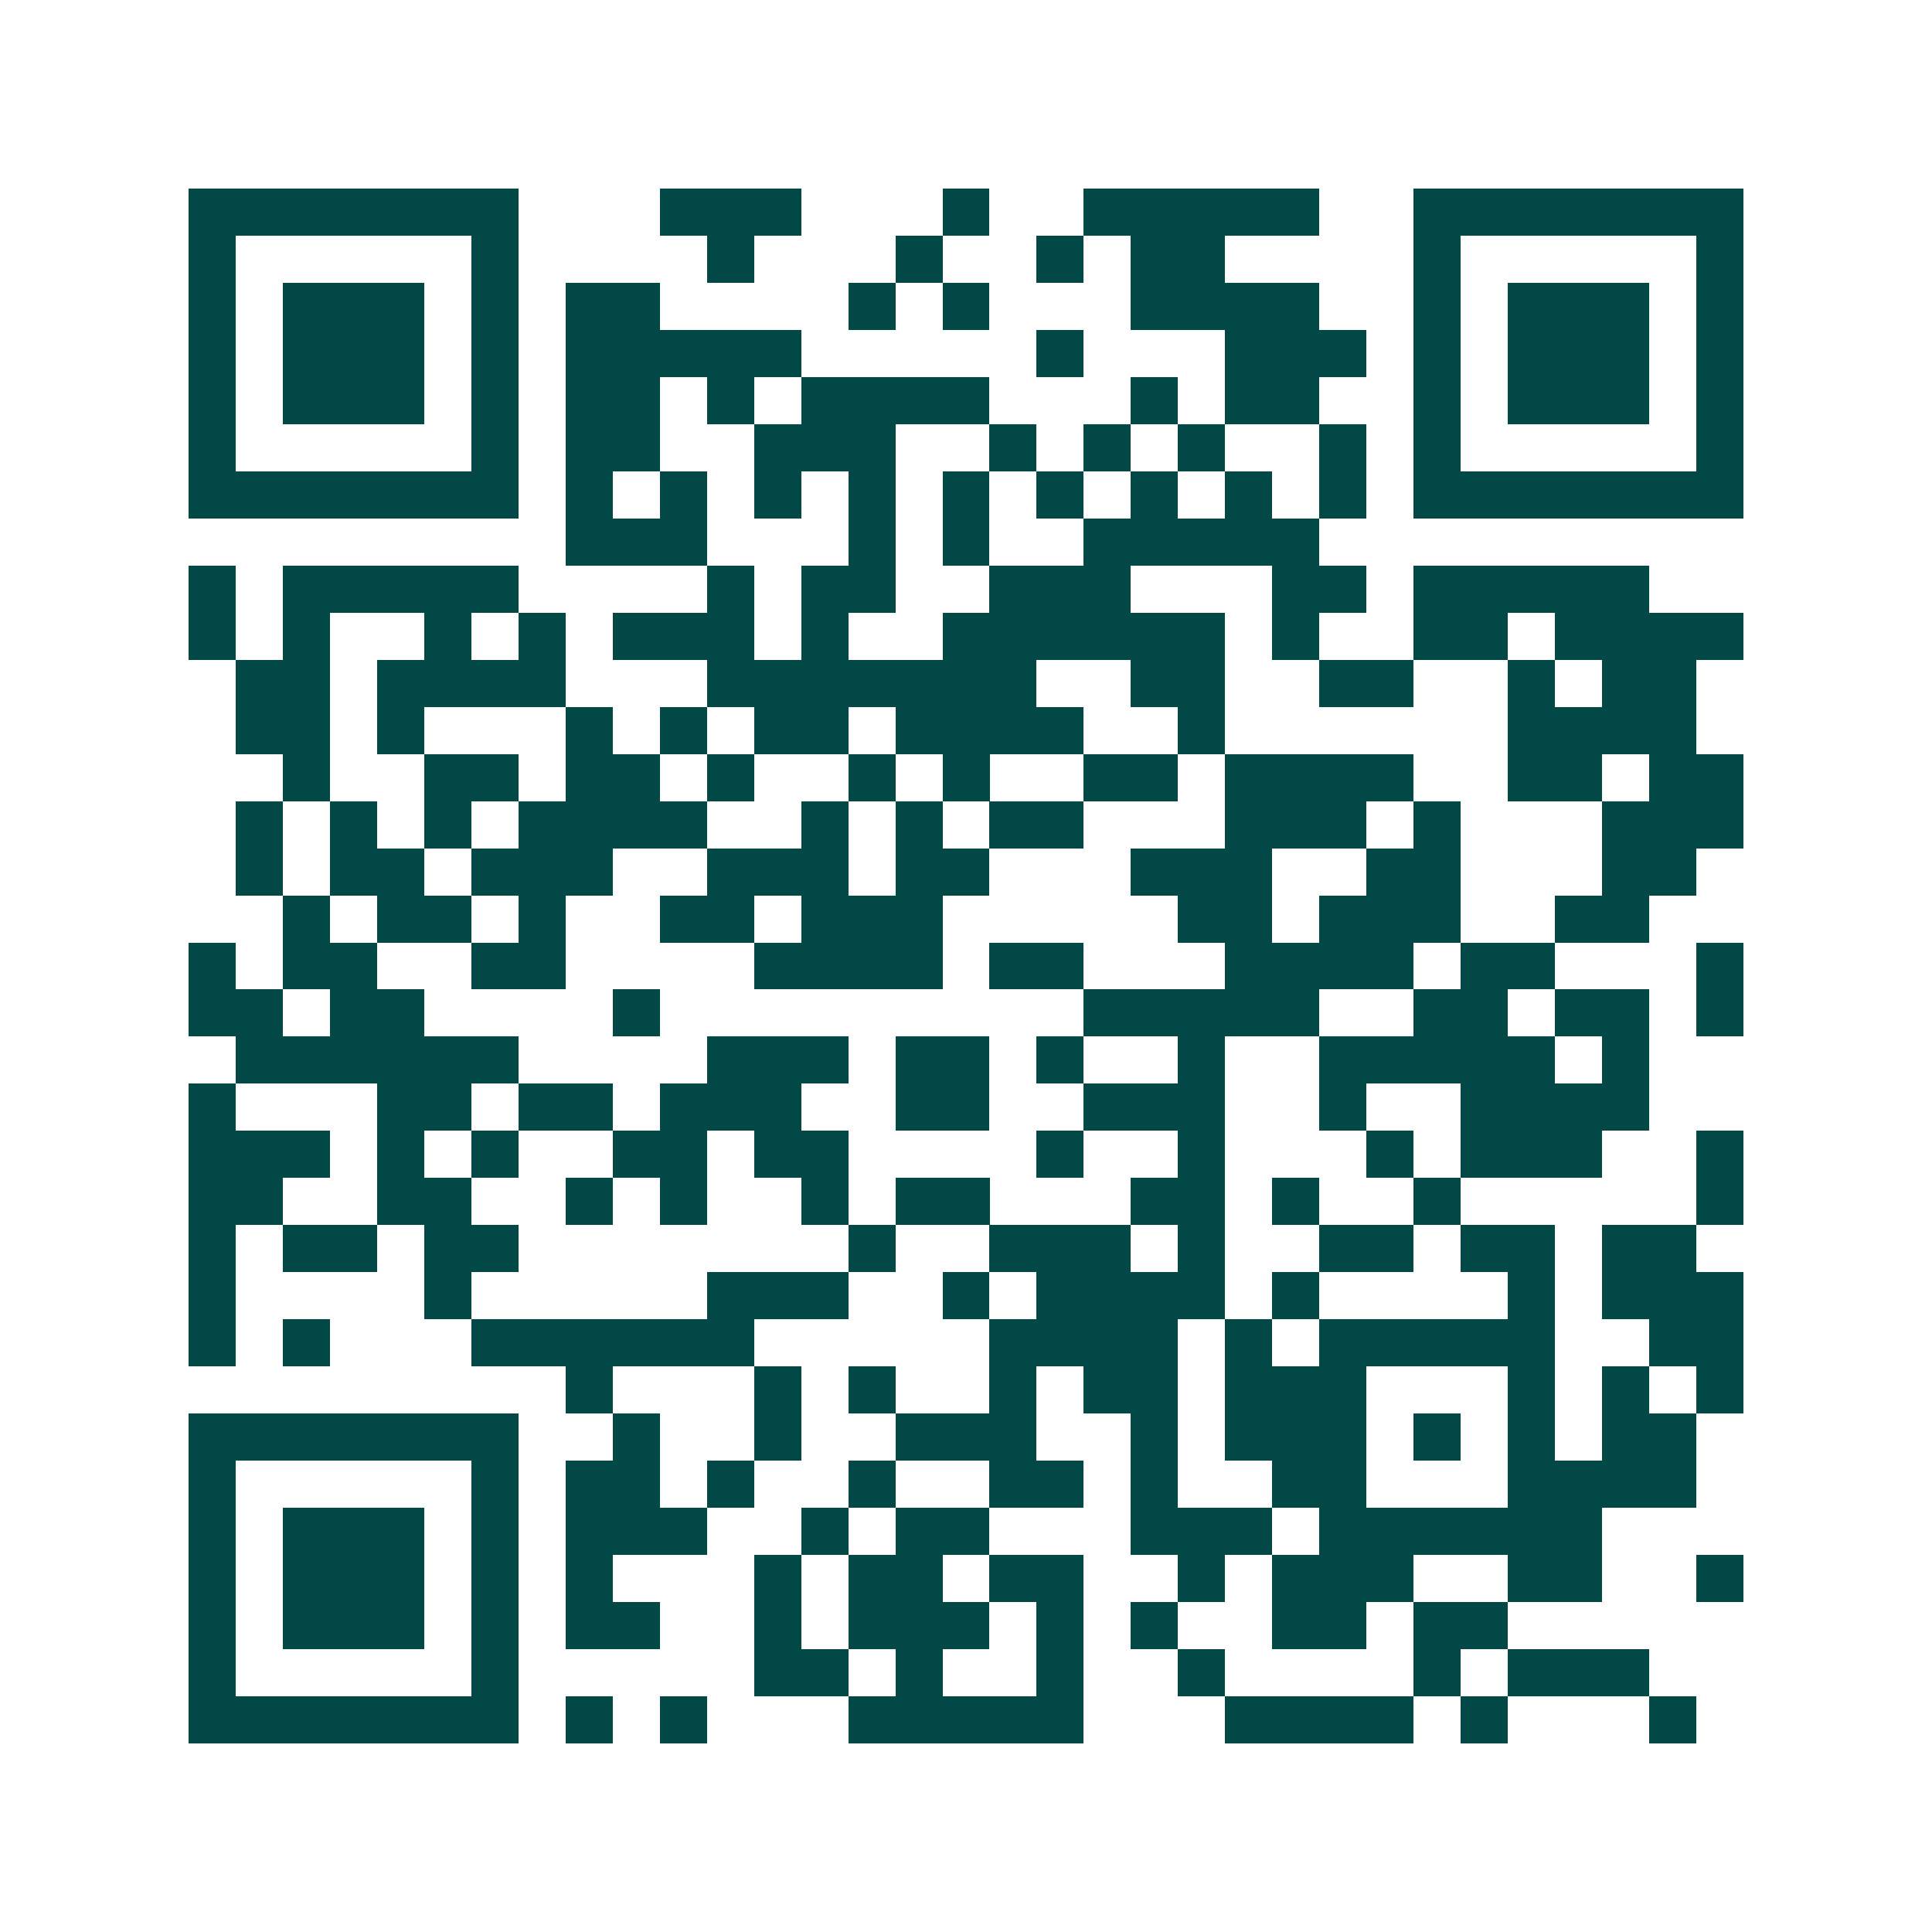 <svg xmlns="http://www.w3.org/2000/svg" width="200" height="200" viewBox="0 0 41 41" shape-rendering="crispEdges"><path fill="#ffffff" d="M0 0h41v41H0z"/><path stroke="#014847" d="M4 4.5h7m3 0h3m3 0h1m2 0h5m2 0h7M4 5.5h1m5 0h1m4 0h1m3 0h1m2 0h1m1 0h2m4 0h1m5 0h1M4 6.5h1m1 0h3m1 0h1m1 0h2m4 0h1m1 0h1m3 0h4m2 0h1m1 0h3m1 0h1M4 7.5h1m1 0h3m1 0h1m1 0h5m5 0h1m3 0h3m1 0h1m1 0h3m1 0h1M4 8.5h1m1 0h3m1 0h1m1 0h2m1 0h1m1 0h4m3 0h1m1 0h2m2 0h1m1 0h3m1 0h1M4 9.5h1m5 0h1m1 0h2m2 0h3m2 0h1m1 0h1m1 0h1m2 0h1m1 0h1m5 0h1M4 10.5h7m1 0h1m1 0h1m1 0h1m1 0h1m1 0h1m1 0h1m1 0h1m1 0h1m1 0h1m1 0h7M12 11.5h3m3 0h1m1 0h1m2 0h5M4 12.5h1m1 0h5m4 0h1m1 0h2m2 0h3m3 0h2m1 0h5M4 13.5h1m1 0h1m2 0h1m1 0h1m1 0h3m1 0h1m2 0h6m1 0h1m2 0h2m1 0h4M5 14.5h2m1 0h4m3 0h7m2 0h2m2 0h2m2 0h1m1 0h2M5 15.5h2m1 0h1m3 0h1m1 0h1m1 0h2m1 0h4m2 0h1m6 0h4M6 16.5h1m2 0h2m1 0h2m1 0h1m2 0h1m1 0h1m2 0h2m1 0h4m2 0h2m1 0h2M5 17.5h1m1 0h1m1 0h1m1 0h4m2 0h1m1 0h1m1 0h2m3 0h3m1 0h1m3 0h3M5 18.5h1m1 0h2m1 0h3m2 0h3m1 0h2m3 0h3m2 0h2m3 0h2M6 19.5h1m1 0h2m1 0h1m2 0h2m1 0h3m5 0h2m1 0h3m2 0h2M4 20.5h1m1 0h2m2 0h2m4 0h4m1 0h2m3 0h4m1 0h2m3 0h1M4 21.5h2m1 0h2m4 0h1m9 0h5m2 0h2m1 0h2m1 0h1M5 22.5h6m4 0h3m1 0h2m1 0h1m2 0h1m2 0h5m1 0h1M4 23.5h1m3 0h2m1 0h2m1 0h3m2 0h2m2 0h3m2 0h1m2 0h4M4 24.5h3m1 0h1m1 0h1m2 0h2m1 0h2m4 0h1m2 0h1m3 0h1m1 0h3m2 0h1M4 25.5h2m2 0h2m2 0h1m1 0h1m2 0h1m1 0h2m3 0h2m1 0h1m2 0h1m5 0h1M4 26.5h1m1 0h2m1 0h2m7 0h1m2 0h3m1 0h1m2 0h2m1 0h2m1 0h2M4 27.5h1m4 0h1m5 0h3m2 0h1m1 0h4m1 0h1m4 0h1m1 0h3M4 28.5h1m1 0h1m3 0h6m5 0h4m1 0h1m1 0h5m2 0h2M12 29.5h1m3 0h1m1 0h1m2 0h1m1 0h2m1 0h3m3 0h1m1 0h1m1 0h1M4 30.5h7m2 0h1m2 0h1m2 0h3m2 0h1m1 0h3m1 0h1m1 0h1m1 0h2M4 31.5h1m5 0h1m1 0h2m1 0h1m2 0h1m2 0h2m1 0h1m2 0h2m3 0h4M4 32.5h1m1 0h3m1 0h1m1 0h3m2 0h1m1 0h2m3 0h3m1 0h6M4 33.5h1m1 0h3m1 0h1m1 0h1m3 0h1m1 0h2m1 0h2m2 0h1m1 0h3m2 0h2m2 0h1M4 34.5h1m1 0h3m1 0h1m1 0h2m2 0h1m1 0h3m1 0h1m1 0h1m2 0h2m1 0h2M4 35.5h1m5 0h1m5 0h2m1 0h1m2 0h1m2 0h1m4 0h1m1 0h3M4 36.5h7m1 0h1m1 0h1m3 0h5m3 0h4m1 0h1m3 0h1"/></svg>

